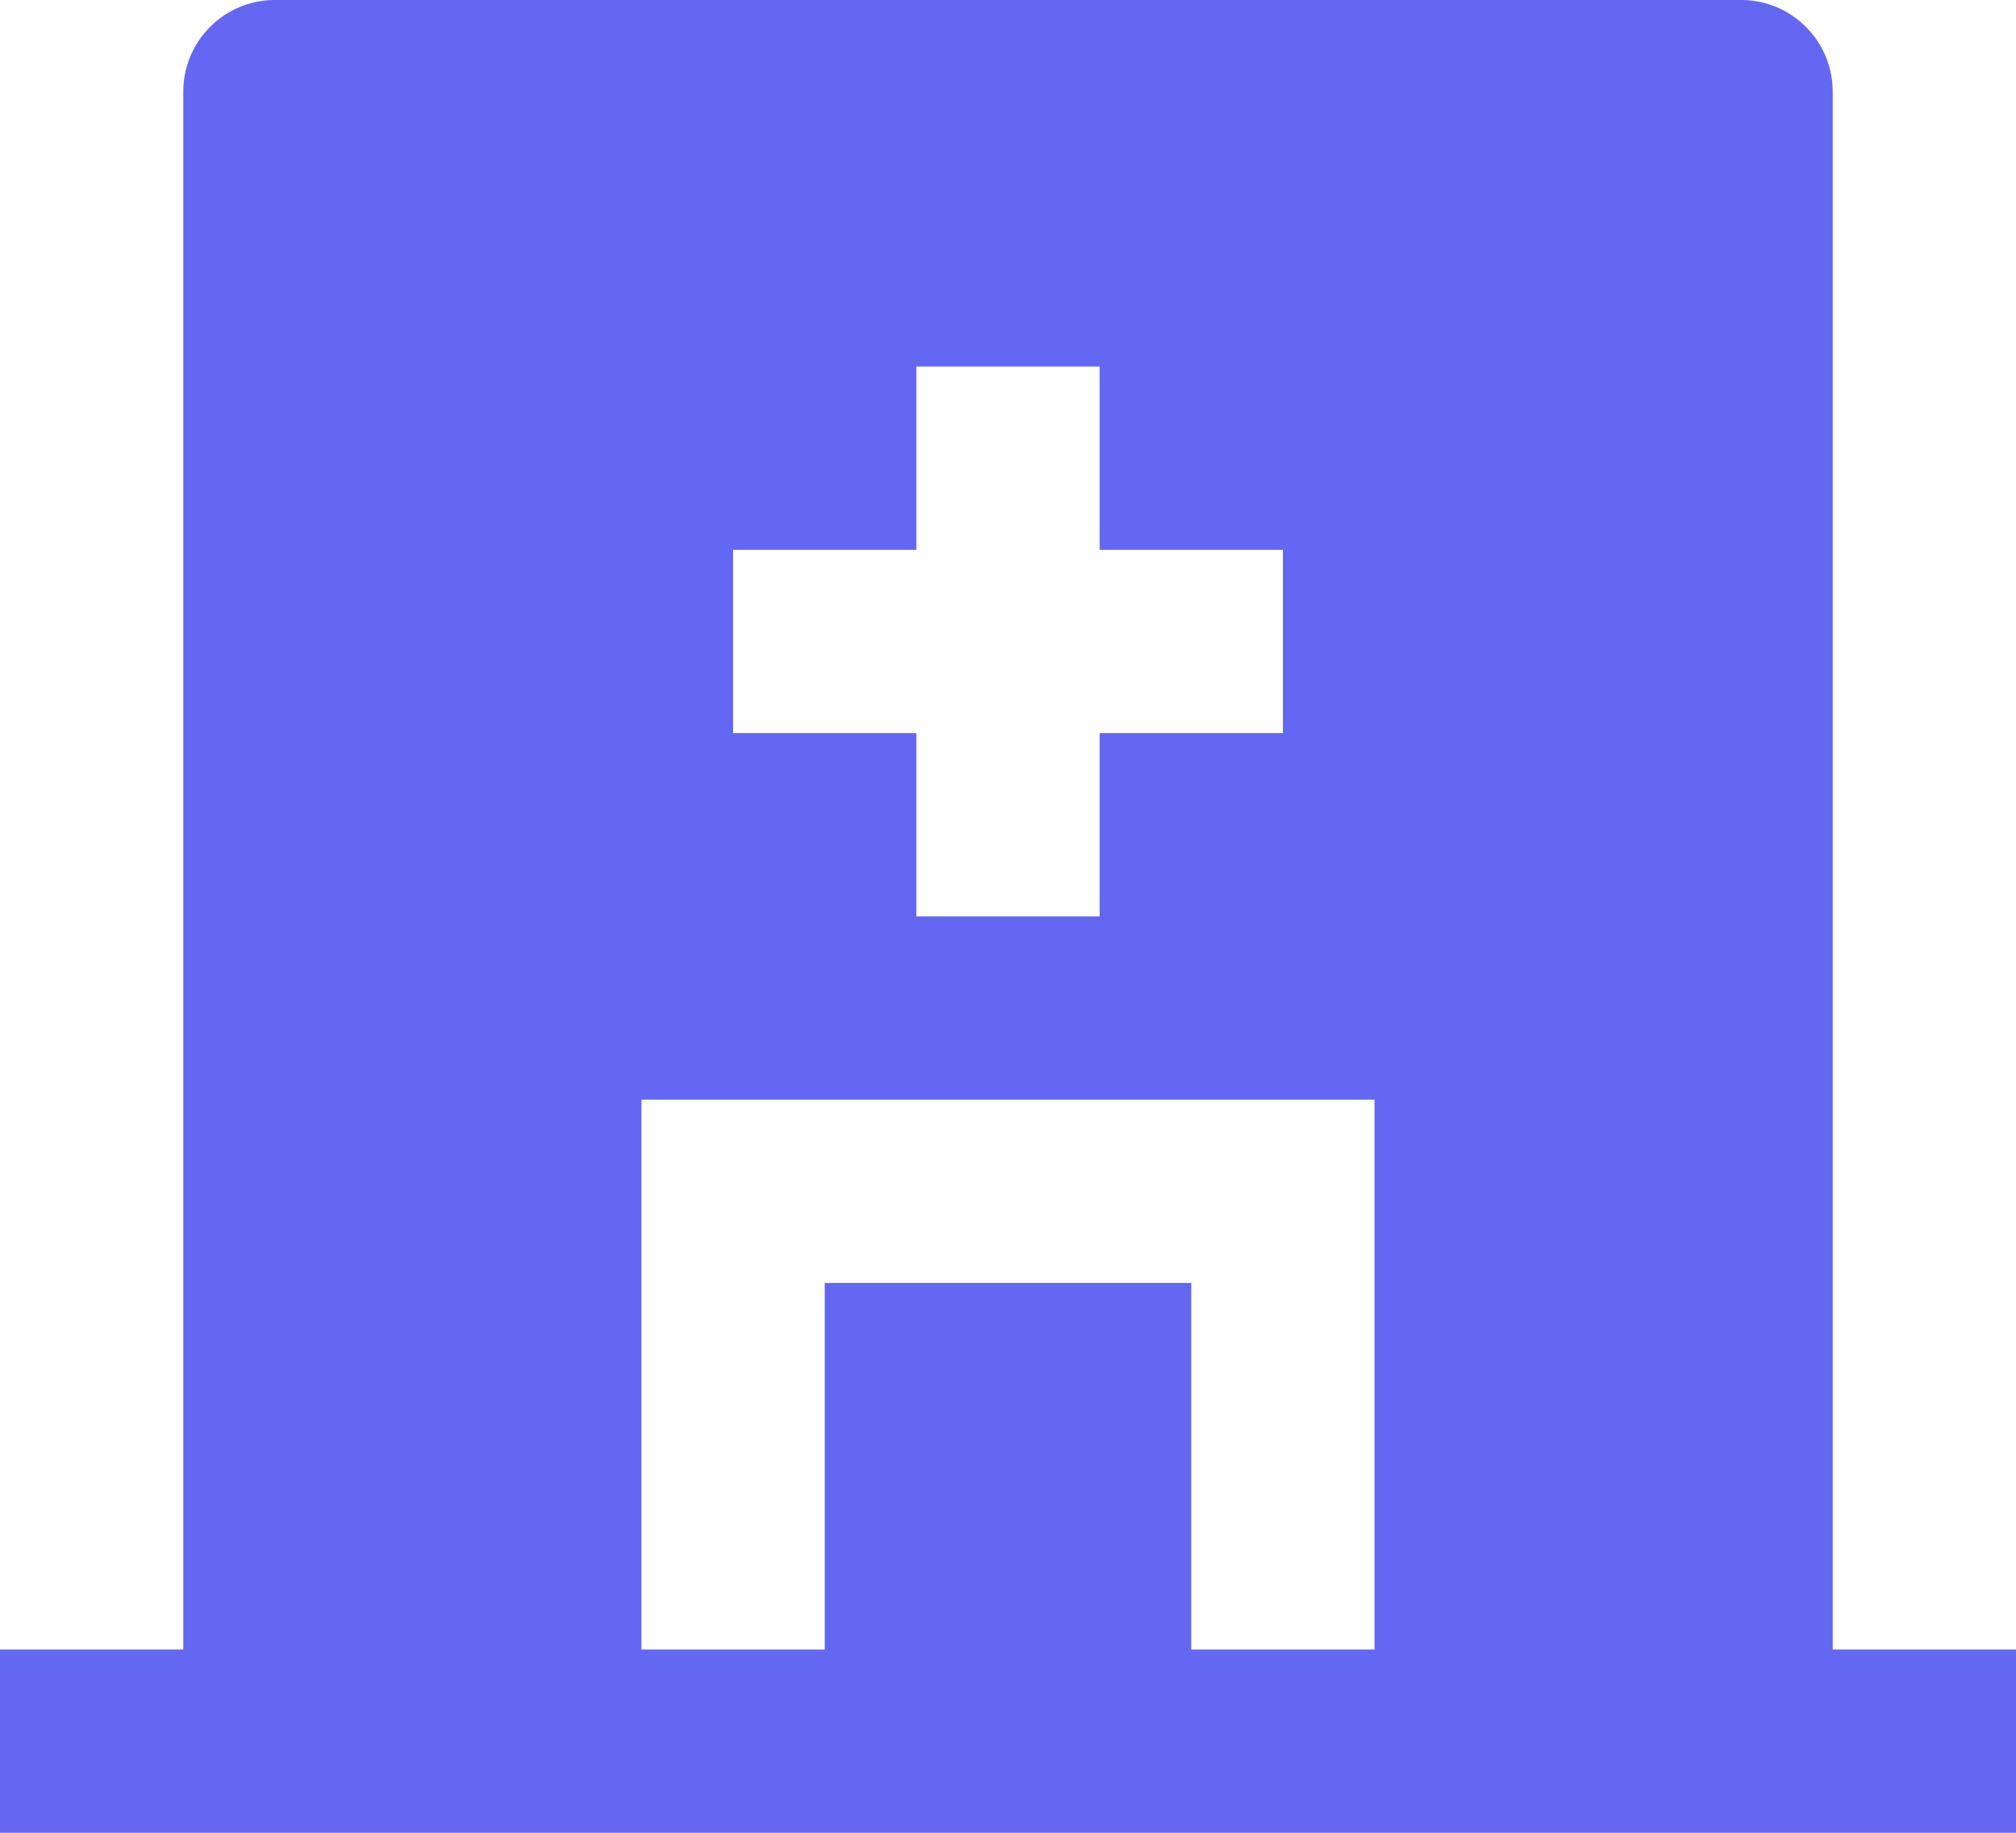 <?xml version="1.0" encoding="UTF-8"?>
<svg width="33px" height="30px" viewBox="0 0 33 30" version="1.1" xmlns="http://www.w3.org/2000/svg" xmlns:xlink="http://www.w3.org/1999/xlink">
    <title>临床研究full</title>
    <g id="页面-1" stroke="none" stroke-width="1" fill="none" fill-rule="evenodd">
        <g id="Use-Cases5" transform="translate(-159, -2216)" fill="#6367F1" fill-rule="nonzero">
            <g id="临床研究full" transform="translate(159, 2216)">
                <path d="M30,27 L33,27 L33,30 L-1.27897692e-15,30 L-1.27897692e-15,27 L3,27 L3,1.5 C3,0.672 3.672,1.27897692e-15 4.5,1.27897692e-15 L28.5,1.27897692e-15 C29.328,1.27897692e-15 30,0.672 30,1.5 L30,27 Z M15,9 L12,9 L12,12 L15,12 L15,15 L18,15 L18,12 L21,12 L21,9 L18,9 L18,6 L15,6 L15,9 Z M19.5,27 L22.5,27 L22.5,18 L10.5,18 L10.5,27 L13.5,27 L13.5,21 L19.5,21 L19.5,27 L19.5,27 Z" id="形状"></path>
            </g>
        </g>
    </g>
</svg>